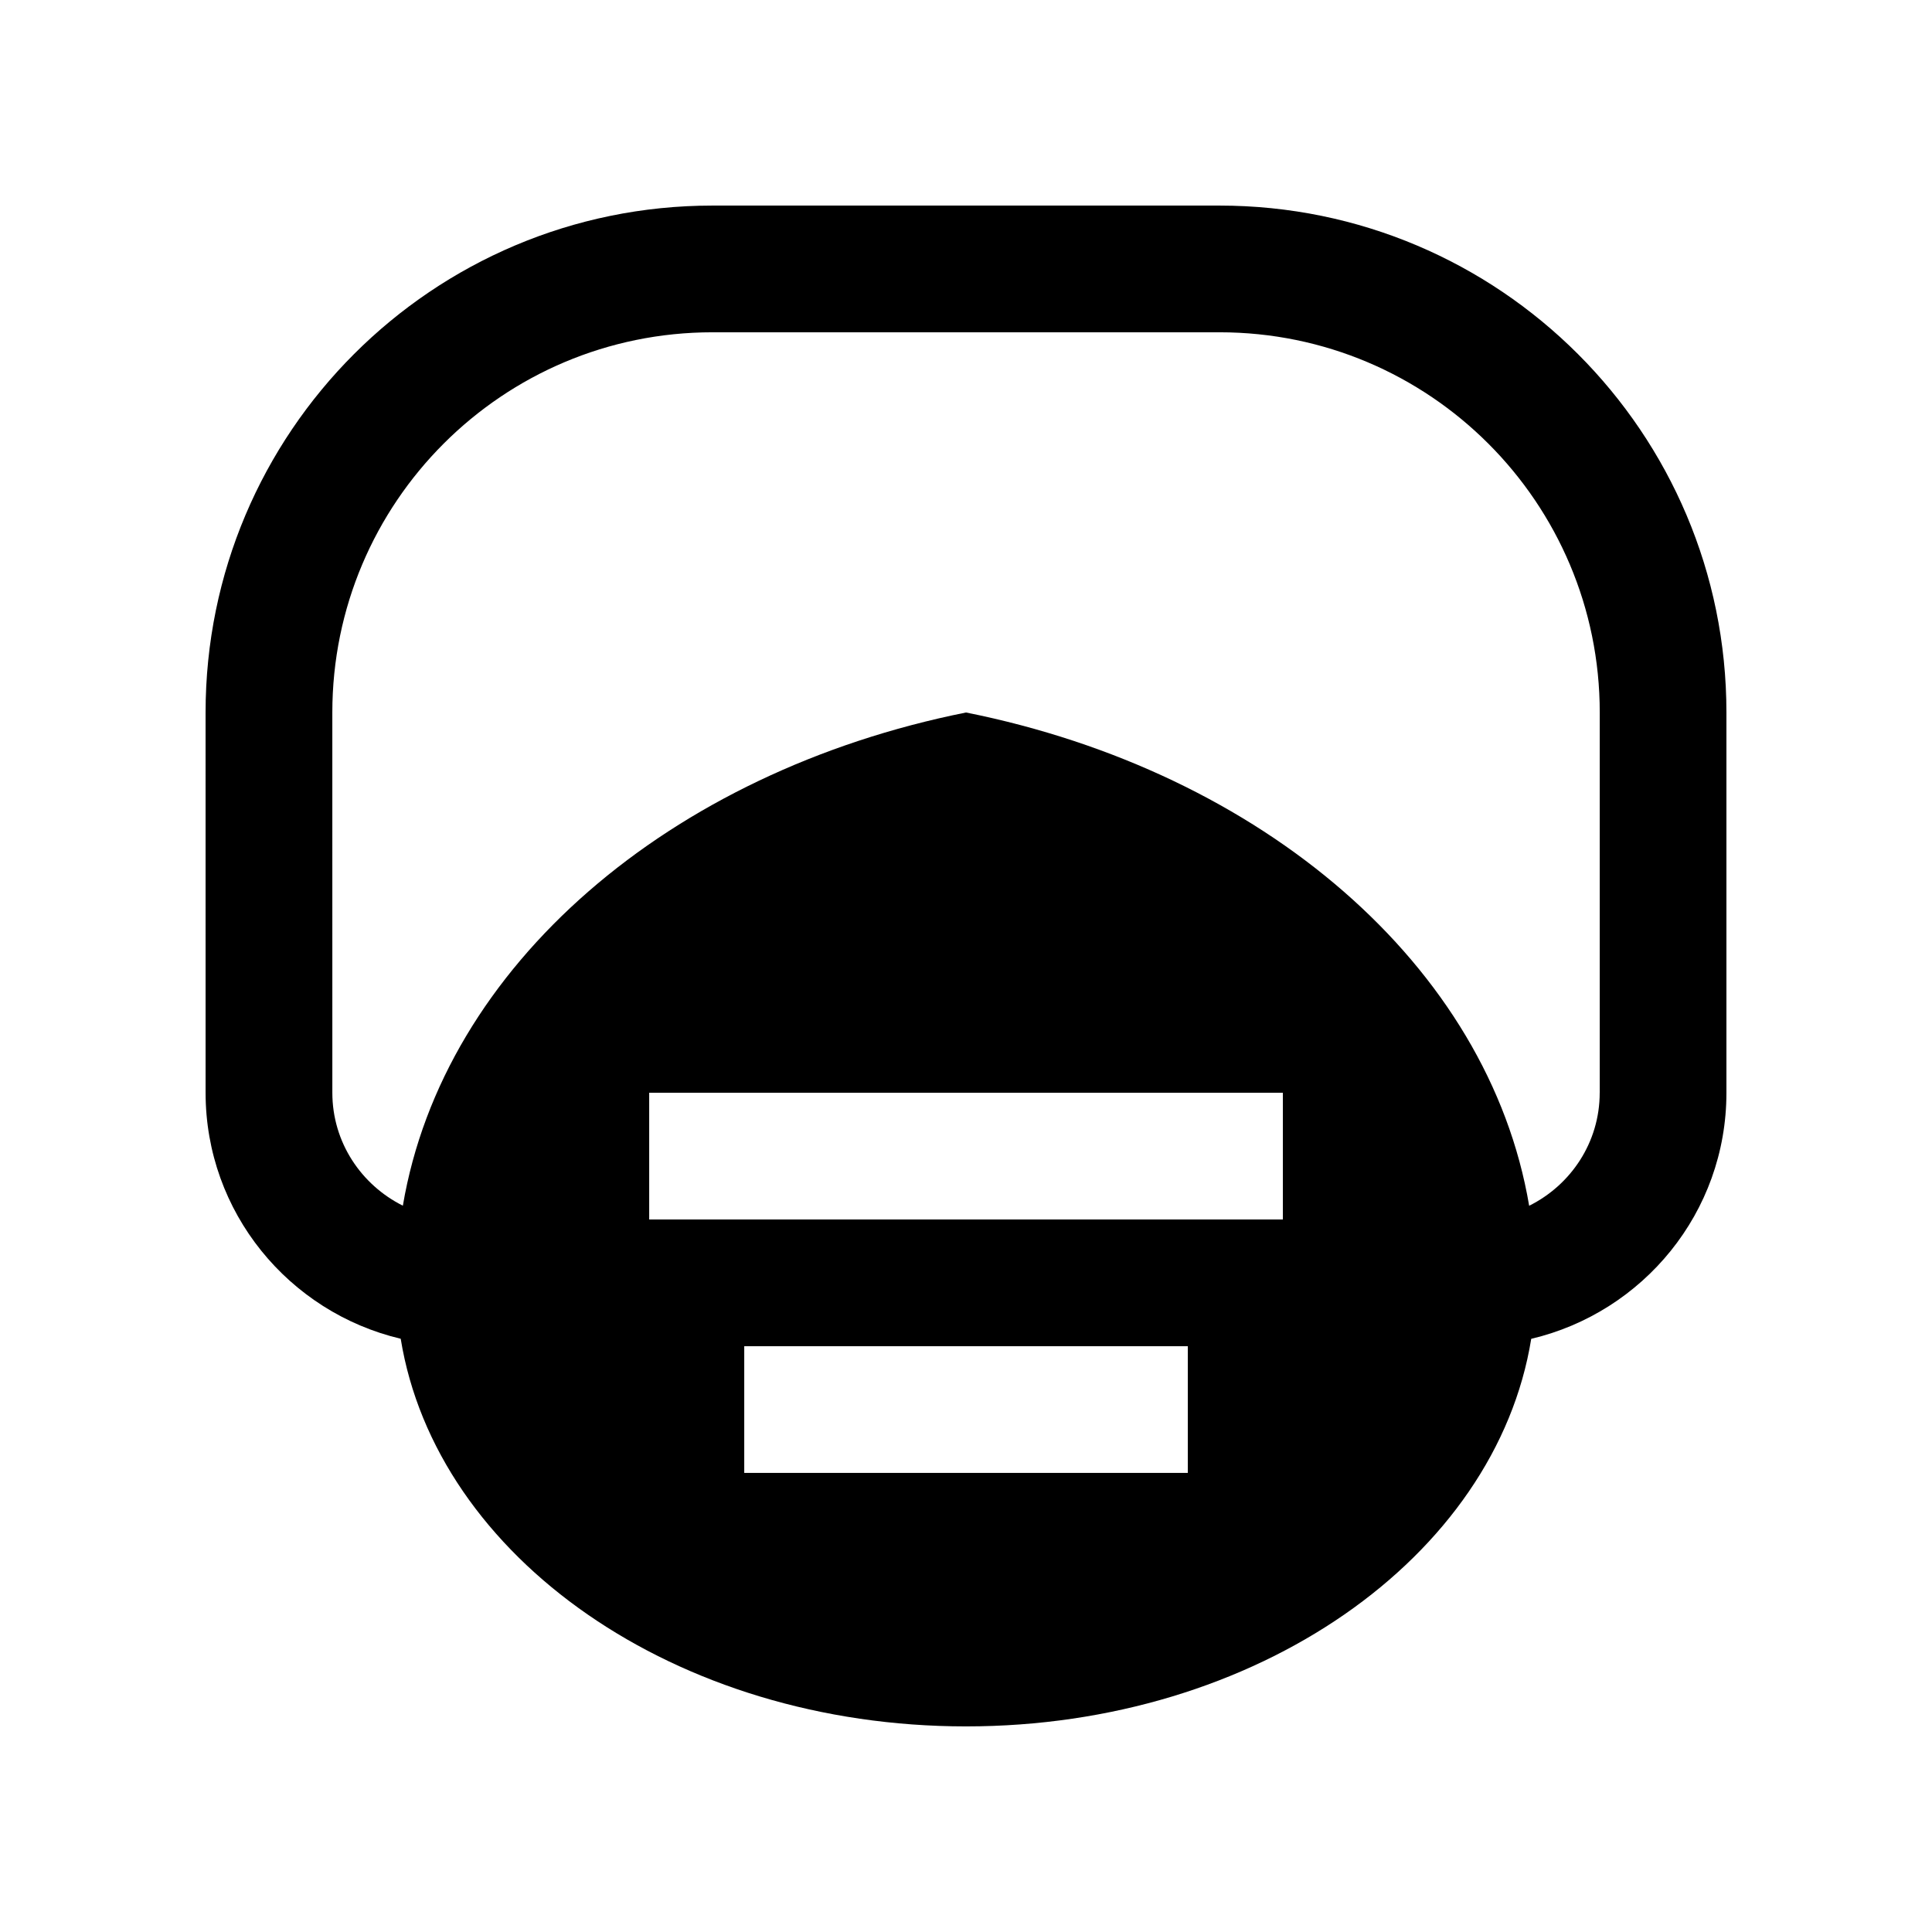 <?xml version="1.0" encoding="UTF-8"?>
<!-- Uploaded to: ICON Repo, www.svgrepo.com, Generator: ICON Repo Mixer Tools -->
<svg fill="#000000" width="800px" height="800px" version="1.1" viewBox="144 144 512 512" xmlns="http://www.w3.org/2000/svg">
 <path d="m467.18 198.48h-134.37c-74.188 0-134.33 60.148-134.33 134.34l0.004 100.76c0 31.73 22.098 58.199 51.707 65.203 9.395 57.902 72.805 102.73 149.81 102.73 76.992 0 140.41-44.805 149.79-102.71 29.621-6.996 51.73-33.453 51.73-65.203v-100.78c0-74.195-60.156-134.34-134.35-134.34zm-8.398 335.86h-117.55v-33.582h117.55zm25.191-67.172h-167.93v-33.582h167.93zm83.965-33.57c0 13.164-7.656 24.453-18.695 29.941-10.727-63.543-70.645-114.99-149.23-130.72-78.59 15.73-138.51 67.176-149.25 130.7-11.035-5.512-18.688-16.793-18.688-29.941l-0.004-100.76c0-55.66 45.105-100.76 100.75-100.76h134.37c55.641 0 100.76 45.133 100.76 100.76v100.78z"/>
</svg>